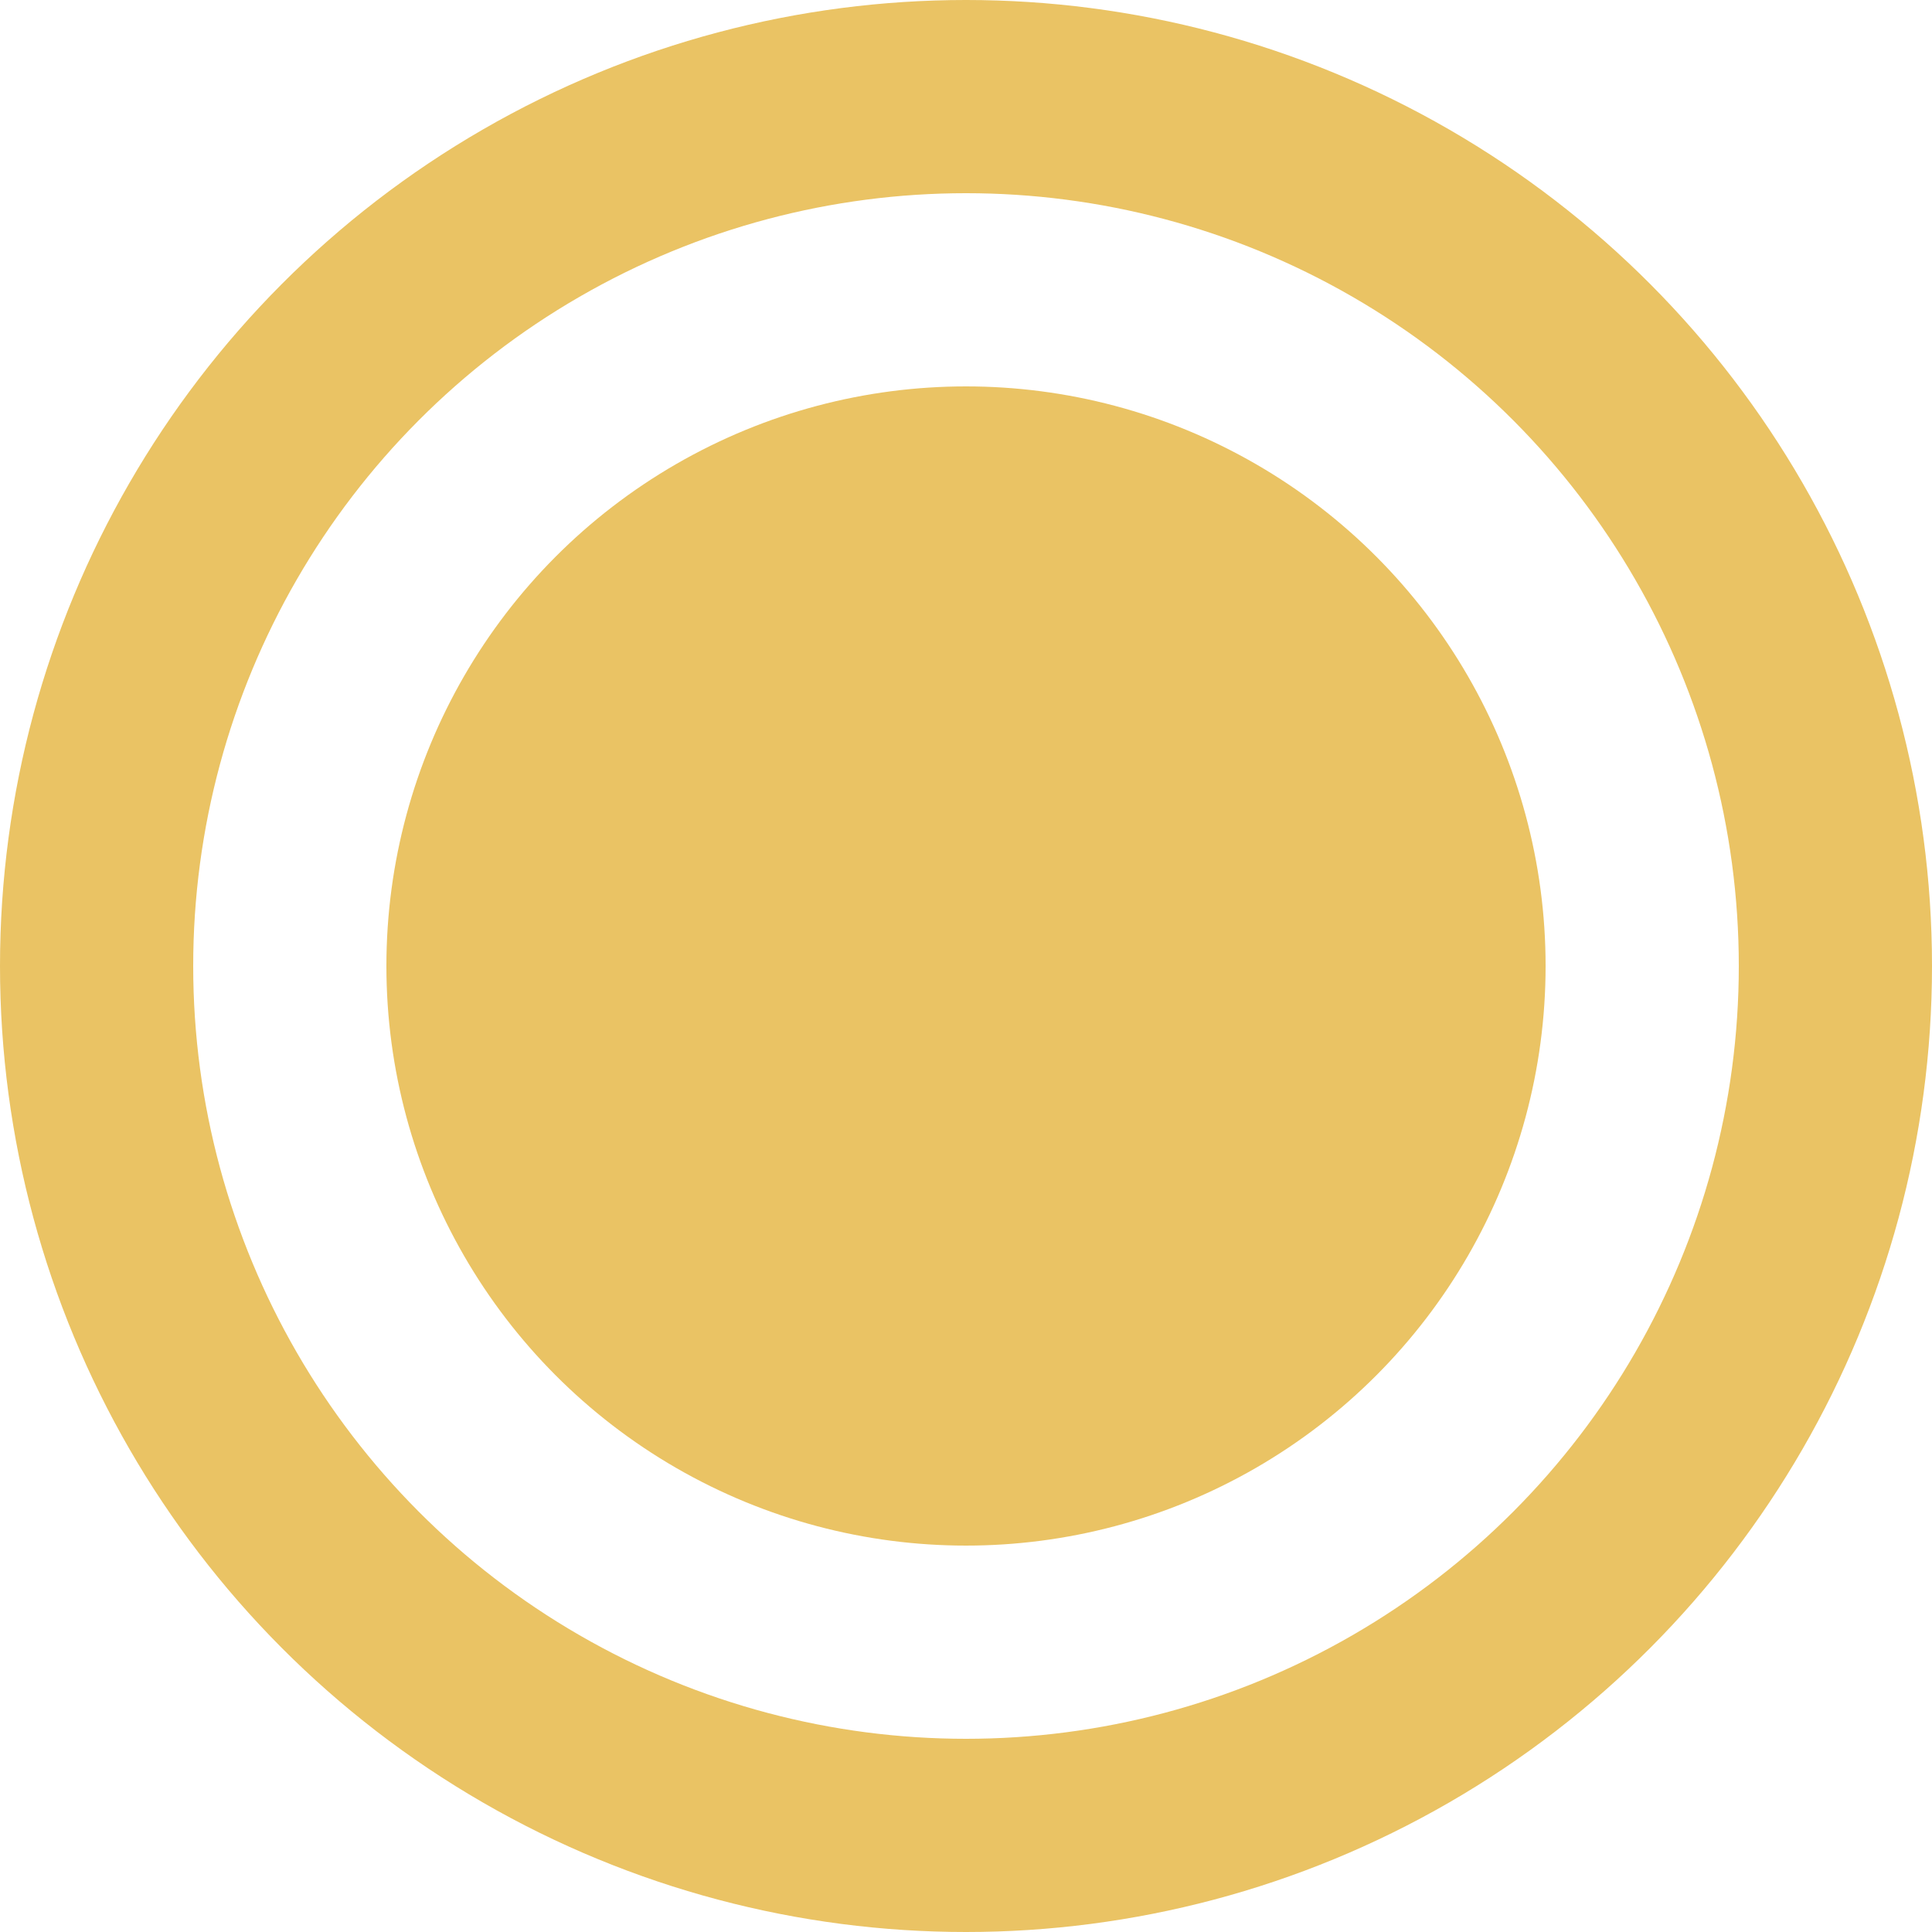 <svg id="d" xmlns="http://www.w3.org/2000/svg" width="10" height="10" viewBox="0 0 10 10">
  <circle id="椭圆_19" data-name="椭圆 19" cx="3" cy="3" r="3" transform="translate(2 2)" fill="#eac364"/>
  <g id="椭圆_20" data-name="椭圆 20" fill="none" stroke="#eac364" stroke-width="1">
    <circle cx="5" cy="5" r="5" stroke="none"/>
    <circle cx="5" cy="5" r="4.5" fill="none"/>
  </g>
</svg>
